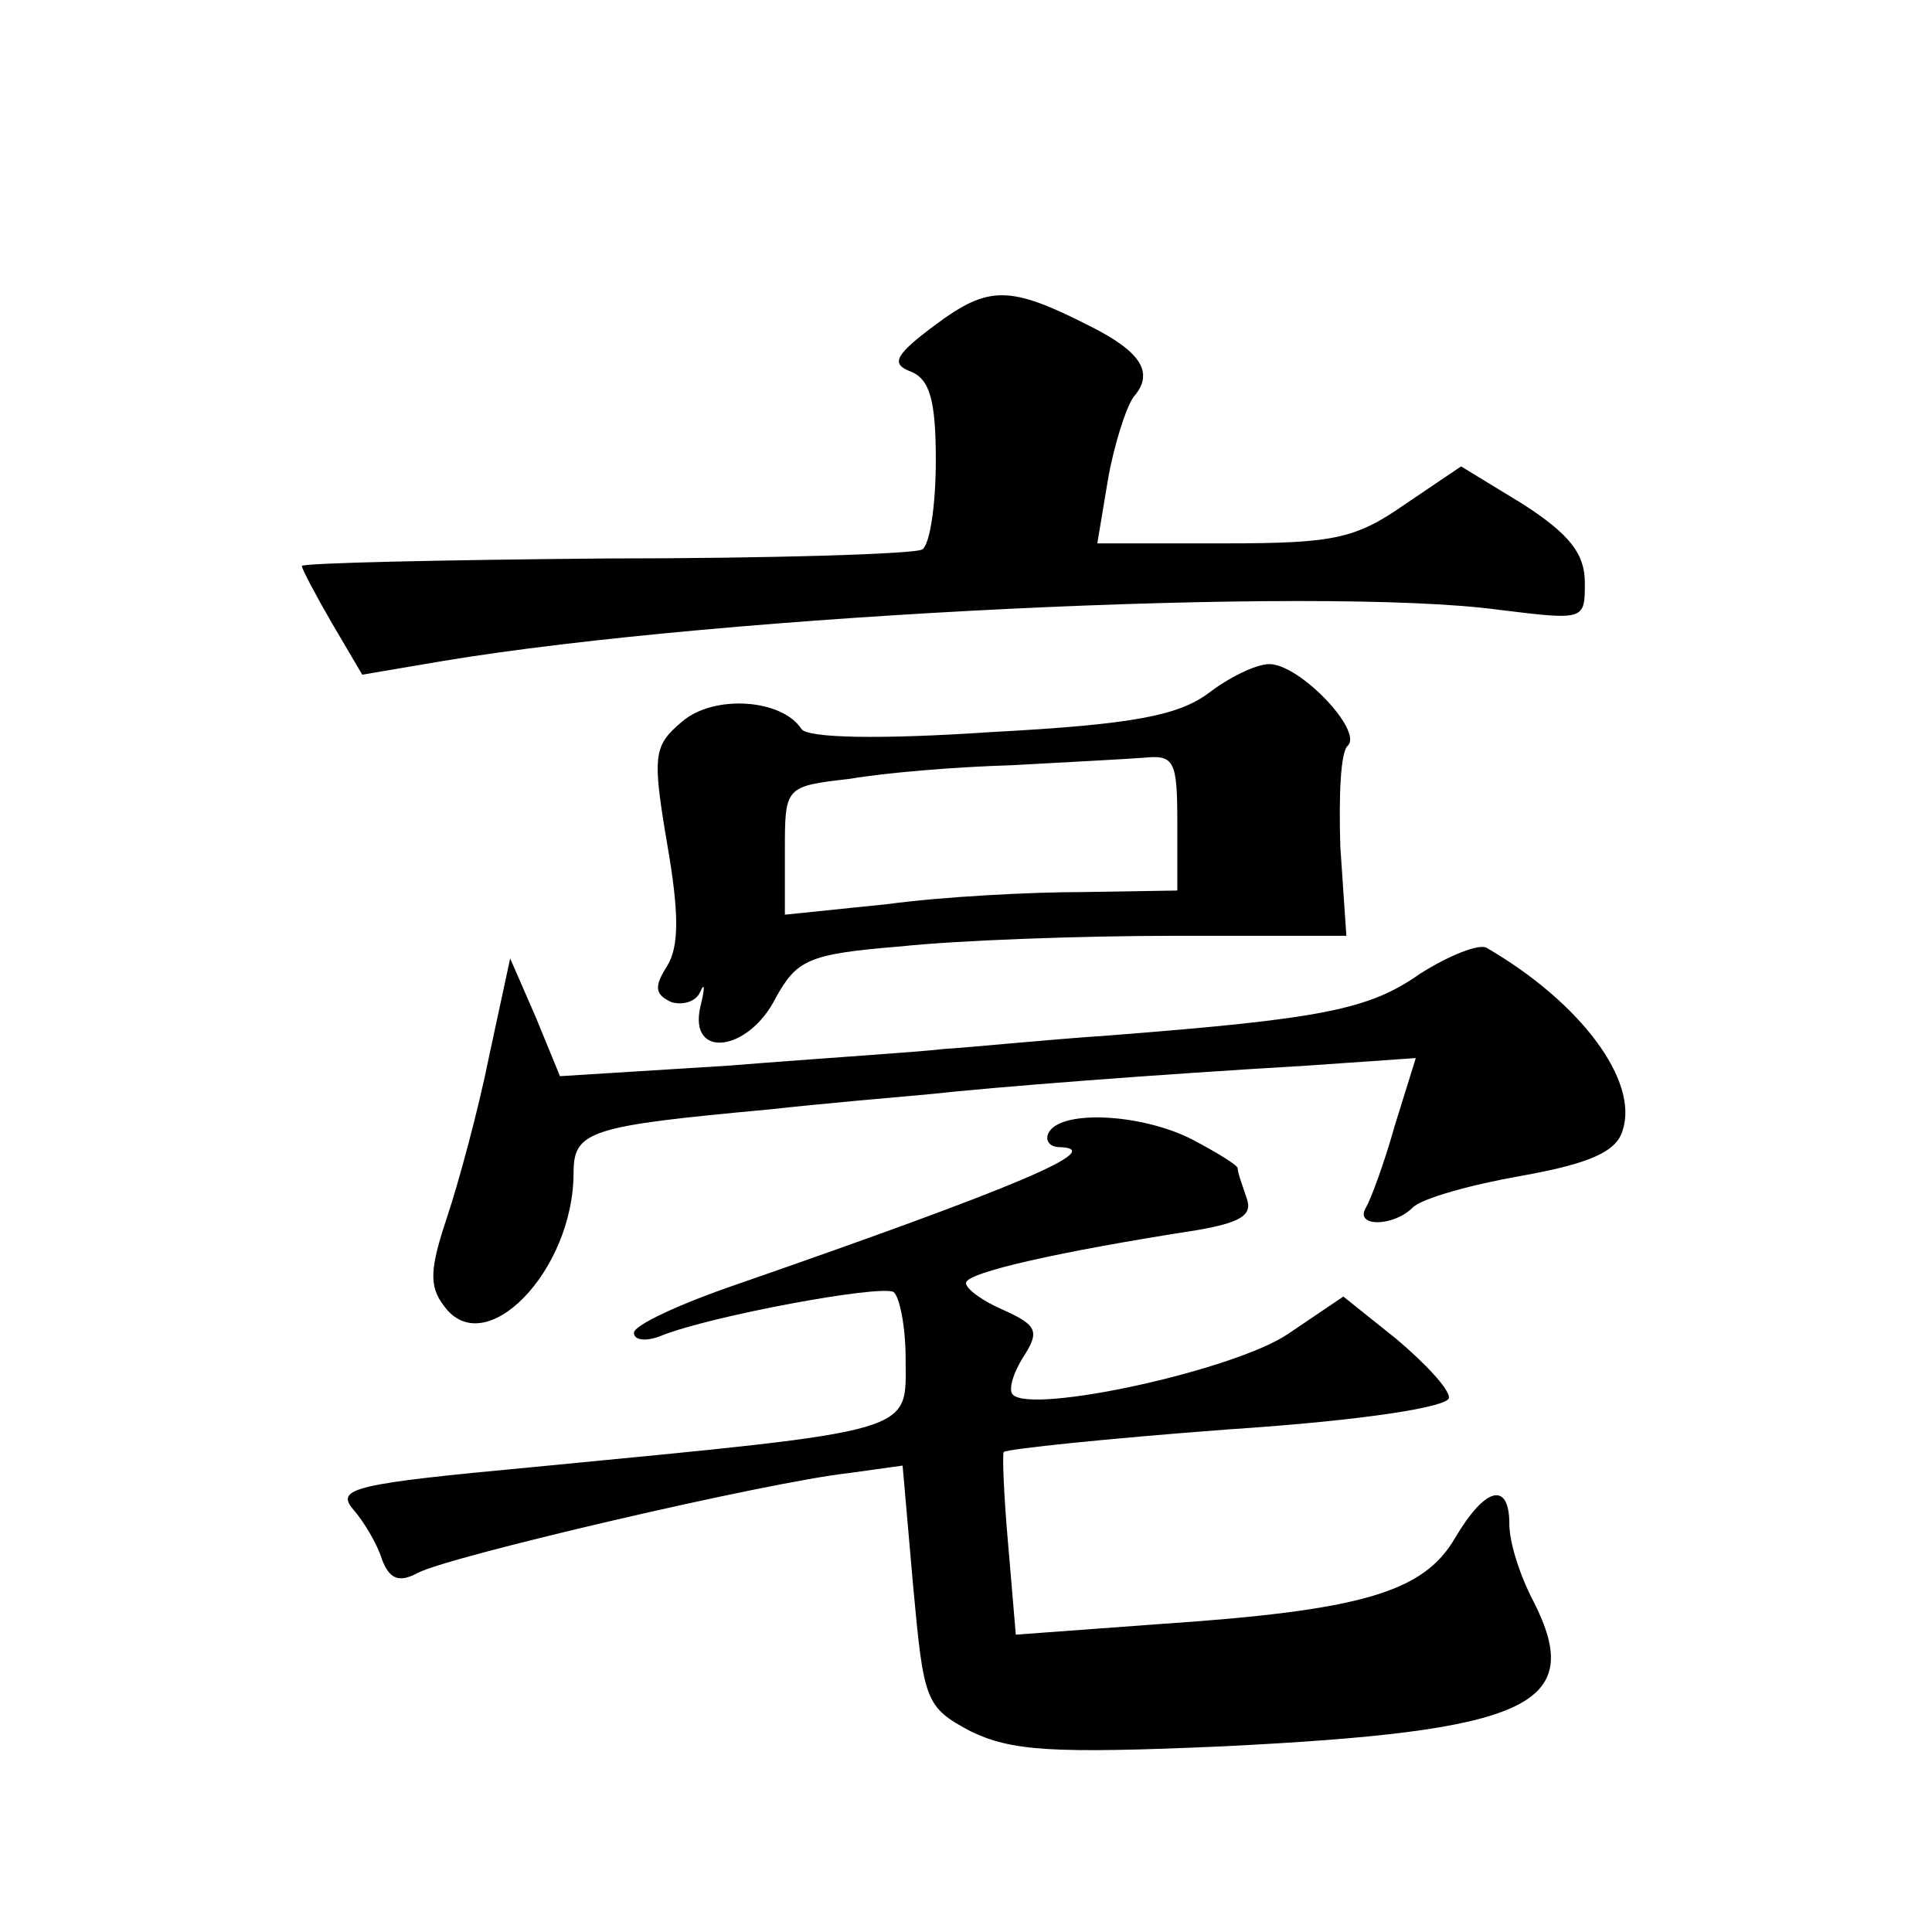 <?xml version="1.0" standalone="no"?>
<!DOCTYPE svg PUBLIC "-//W3C//DTD SVG 20010904//EN"
 "http://www.w3.org/TR/2001/REC-SVG-20010904/DTD/svg10.dtd">
<svg version="1.0" xmlns="http://www.w3.org/2000/svg"
 width="128pt" height="128pt" viewBox="0 0 128 128"
 preserveAspectRatio="xMidYMid meet">
<g transform="translate(0,128) scale(0.1,-0.1)"
fill="#0" stroke="none">
<path d="M620 1065 c-27 -20 -30 -26 -17 -31 13 -5 17 -19 17 -59 0 -30 -4 -56
-9 -59 -4 -3 -99 -6 -210 -6 -110 -1 -201 -3 -201 -5 0 -2 9 -19 20 -38 l20 -34
53 9 c186 31 582 50 700 34 57 -7 57 -7 57 18 0 19 -10 32 -41 52 l-41 25 -37 -25
c-33 -23 -47 -26 -120 -26 l-84 0 7 42 c4 23 12 48 17 55 14 16 5 30 -29 47 -53
27 -67 27 -102 1z M801 821 c-20 -15 -50 -21 -144 -26 -74 -5 -122 -4 -126 2 -13
20 -58 23 -79 5 -19 -16 -20 -22 -10 -81 8 -46 8 -68 0 -81 -9 -14 -8 -19 3 -24
7 -2 16 0 19 7 3 7 3 2 0 -10 -8 -35 32 -30 50 6 14 25 21 29 83 34 37 4 119 7
181 7 l114 0 -4 59 c-1 33 0 63 5 67 10 10 -32 54 -52 54 -9 0 -27 -9 -40 -19z
m-21 -86 l0 -45 -62 -1 c-35 0 -93 -3 -130 -8 l-68 -7 0 42 c0 43 0 43 43 48 23
4 71 8 107 9 36 2 75 4 88 5 20 2 22 -2 22 -43z M941 635 c-34 -24 -65 -30 -206
-41 -44 -3 -93 -8 -110 -9 -16 -2 -80 -6 -142 -11 l-112 -7 -16 39 -17 39 -14 -65
c-7 -35 -20 -83 -28 -107 -11 -33 -12 -45 -2 -58 27 -38 86 23 86 88 0 28 11 31
130 42 36 4 83 8 105 10 46 5 149 13 251 19 l72 5 -14 -45 c-7 -25 -16 -49 -19
-54 -8 -13 18 -13 31 0 6 6 38 15 72 21 45 8 63 16 67 30 11 33 -28 85 -90 121
-5 3 -25 -5 -44 -17z M695 530 c-3 -5 0 -10 7 -10 32 -1 -27 -26 -214 -91 -38 -13
-68 -27 -68 -32 0 -5 8 -6 18 -2 32 13 145 34 154 29 4 -3 8 -23 8 -44 0 -50 11
-47 -247 -72 -118 -11 -131 -14 -119 -28 7 -8 16 -23 19 -33 5 -13 11 -16 24 -9
21 11 231 60 285 66 l36 5 7 -80 c7 -76 8 -80 38 -96 27 -13 53 -15 167 -10 203
10 241 27 206 96 -9 17 -16 39 -16 51 0 29 -16 25 -36 -9 -21 -36 -62 -48 -196
-57 l-95 -7 -5 59 c-3 33 -4 61 -3 62 2 2 69 9 149 15 91 6 146 15 146 21 0 6 -16
23 -35 39 l-35 28 -37 -25 c-36 -24 -169 -53 -182 -40 -3 3 0 14 7 25 11 17 9 21
-13 31 -14 6 -25 14 -25 18 0 7 63 21 153 35 29 5 37 10 33 21 -3 9 -6 17 -6 20
0 2 -13 10 -30 19 -33 17 -86 20 -95 5z"/>
</g>
</svg>
